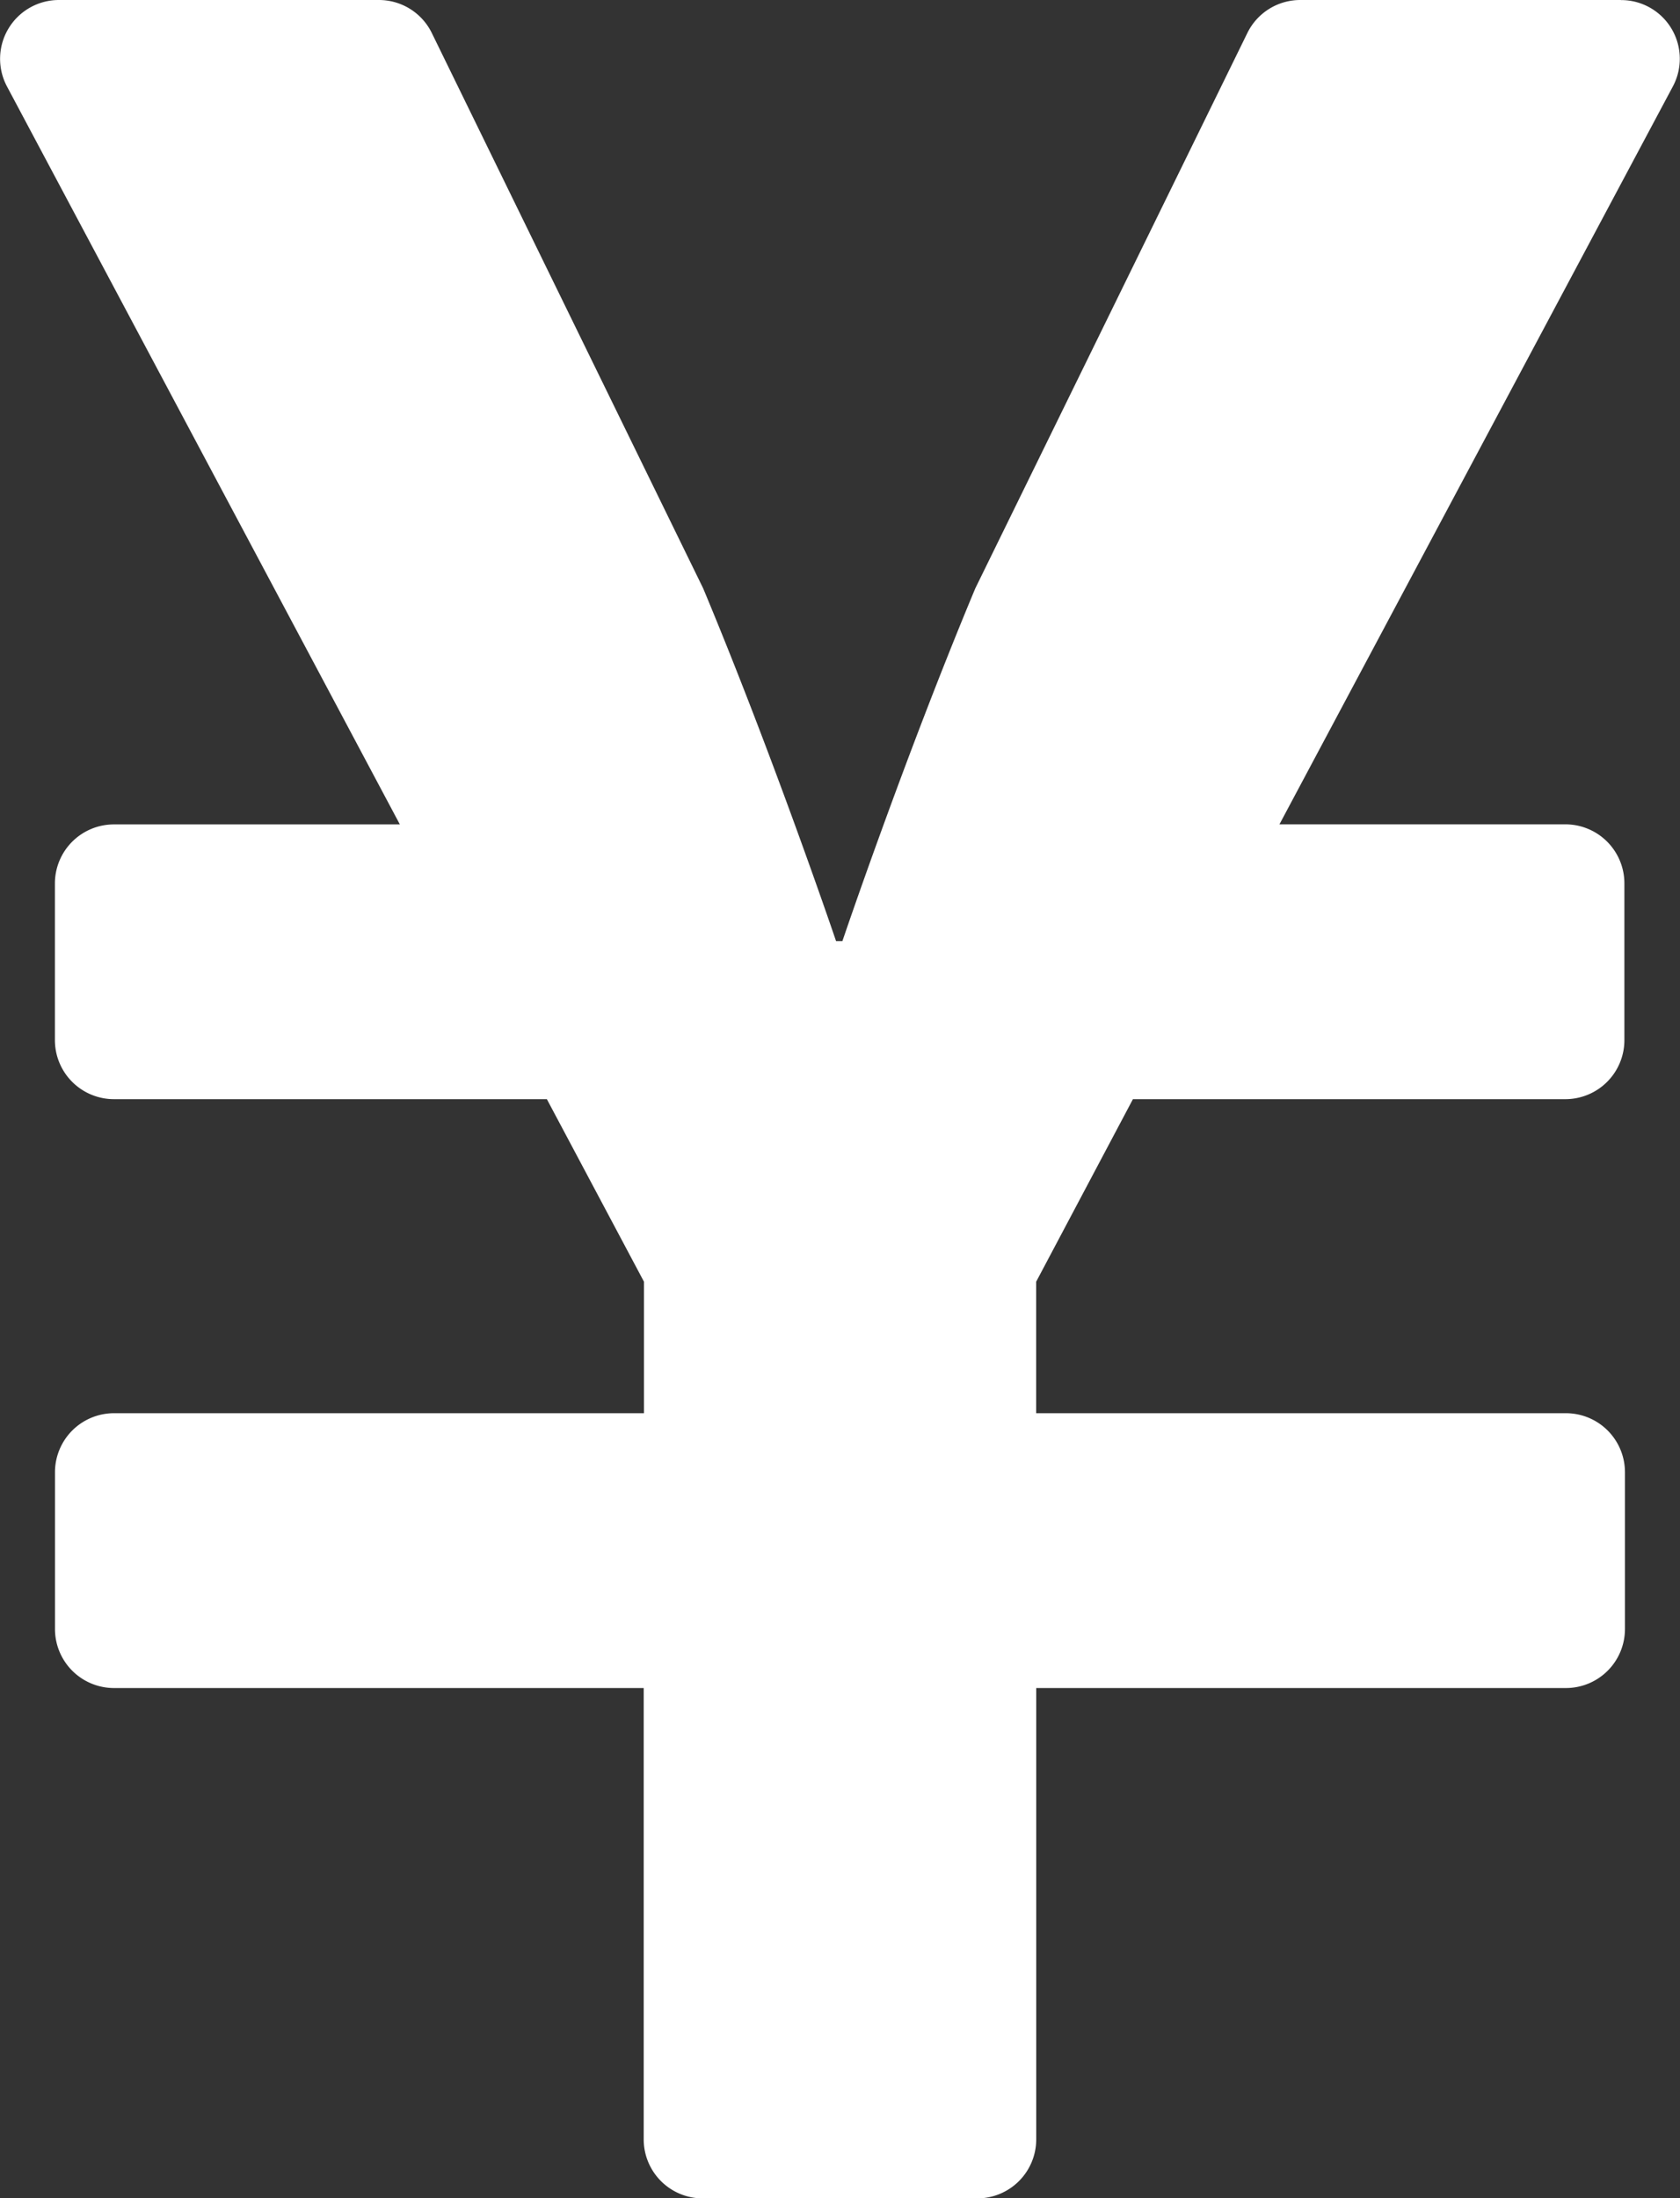 <svg xmlns="http://www.w3.org/2000/svg" width="24.079" height="31.5" viewBox="0 0 24.079 31.5">
  <rect x="0" y="0" width="24.079" height="31.5" fill="#333333" stroke="none"/>
  <path id="Icon_awesome-yen-sign" data-name="Icon awesome-yen-sign" d="M24.694,2.25H20.1a.844.844,0,0,0-.759.471l-3.9,7.959c-1.02,2.44-1.905,5.055-1.905,5.055h-.091s-.886-2.616-1.905-5.055L7.65,2.721a.844.844,0,0,0-.759-.471H2.306a.843.843,0,0,0-.745,1.237L7.193,14.063h-4.1a.846.846,0,0,0-.844.844v2.25A.846.846,0,0,0,3.094,18H9.3l1.392,2.616V22.5H3.094a.846.846,0,0,0-.844.844v2.25a.846.846,0,0,0,.844.844h7.594v6.469a.846.846,0,0,0,.844.844h3.938a.846.846,0,0,0,.844-.844V26.438h7.594a.846.846,0,0,0,.844-.844v-2.25a.846.846,0,0,0-.844-.844H16.313V20.616L17.7,18h6.2a.846.846,0,0,0,.844-.844v-2.25a.846.846,0,0,0-.844-.844h-4.1L25.439,3.488a.841.841,0,0,0-.745-1.237Z" transform="translate(-1.462 -2.25)" fill="#fff"/>
</svg>
